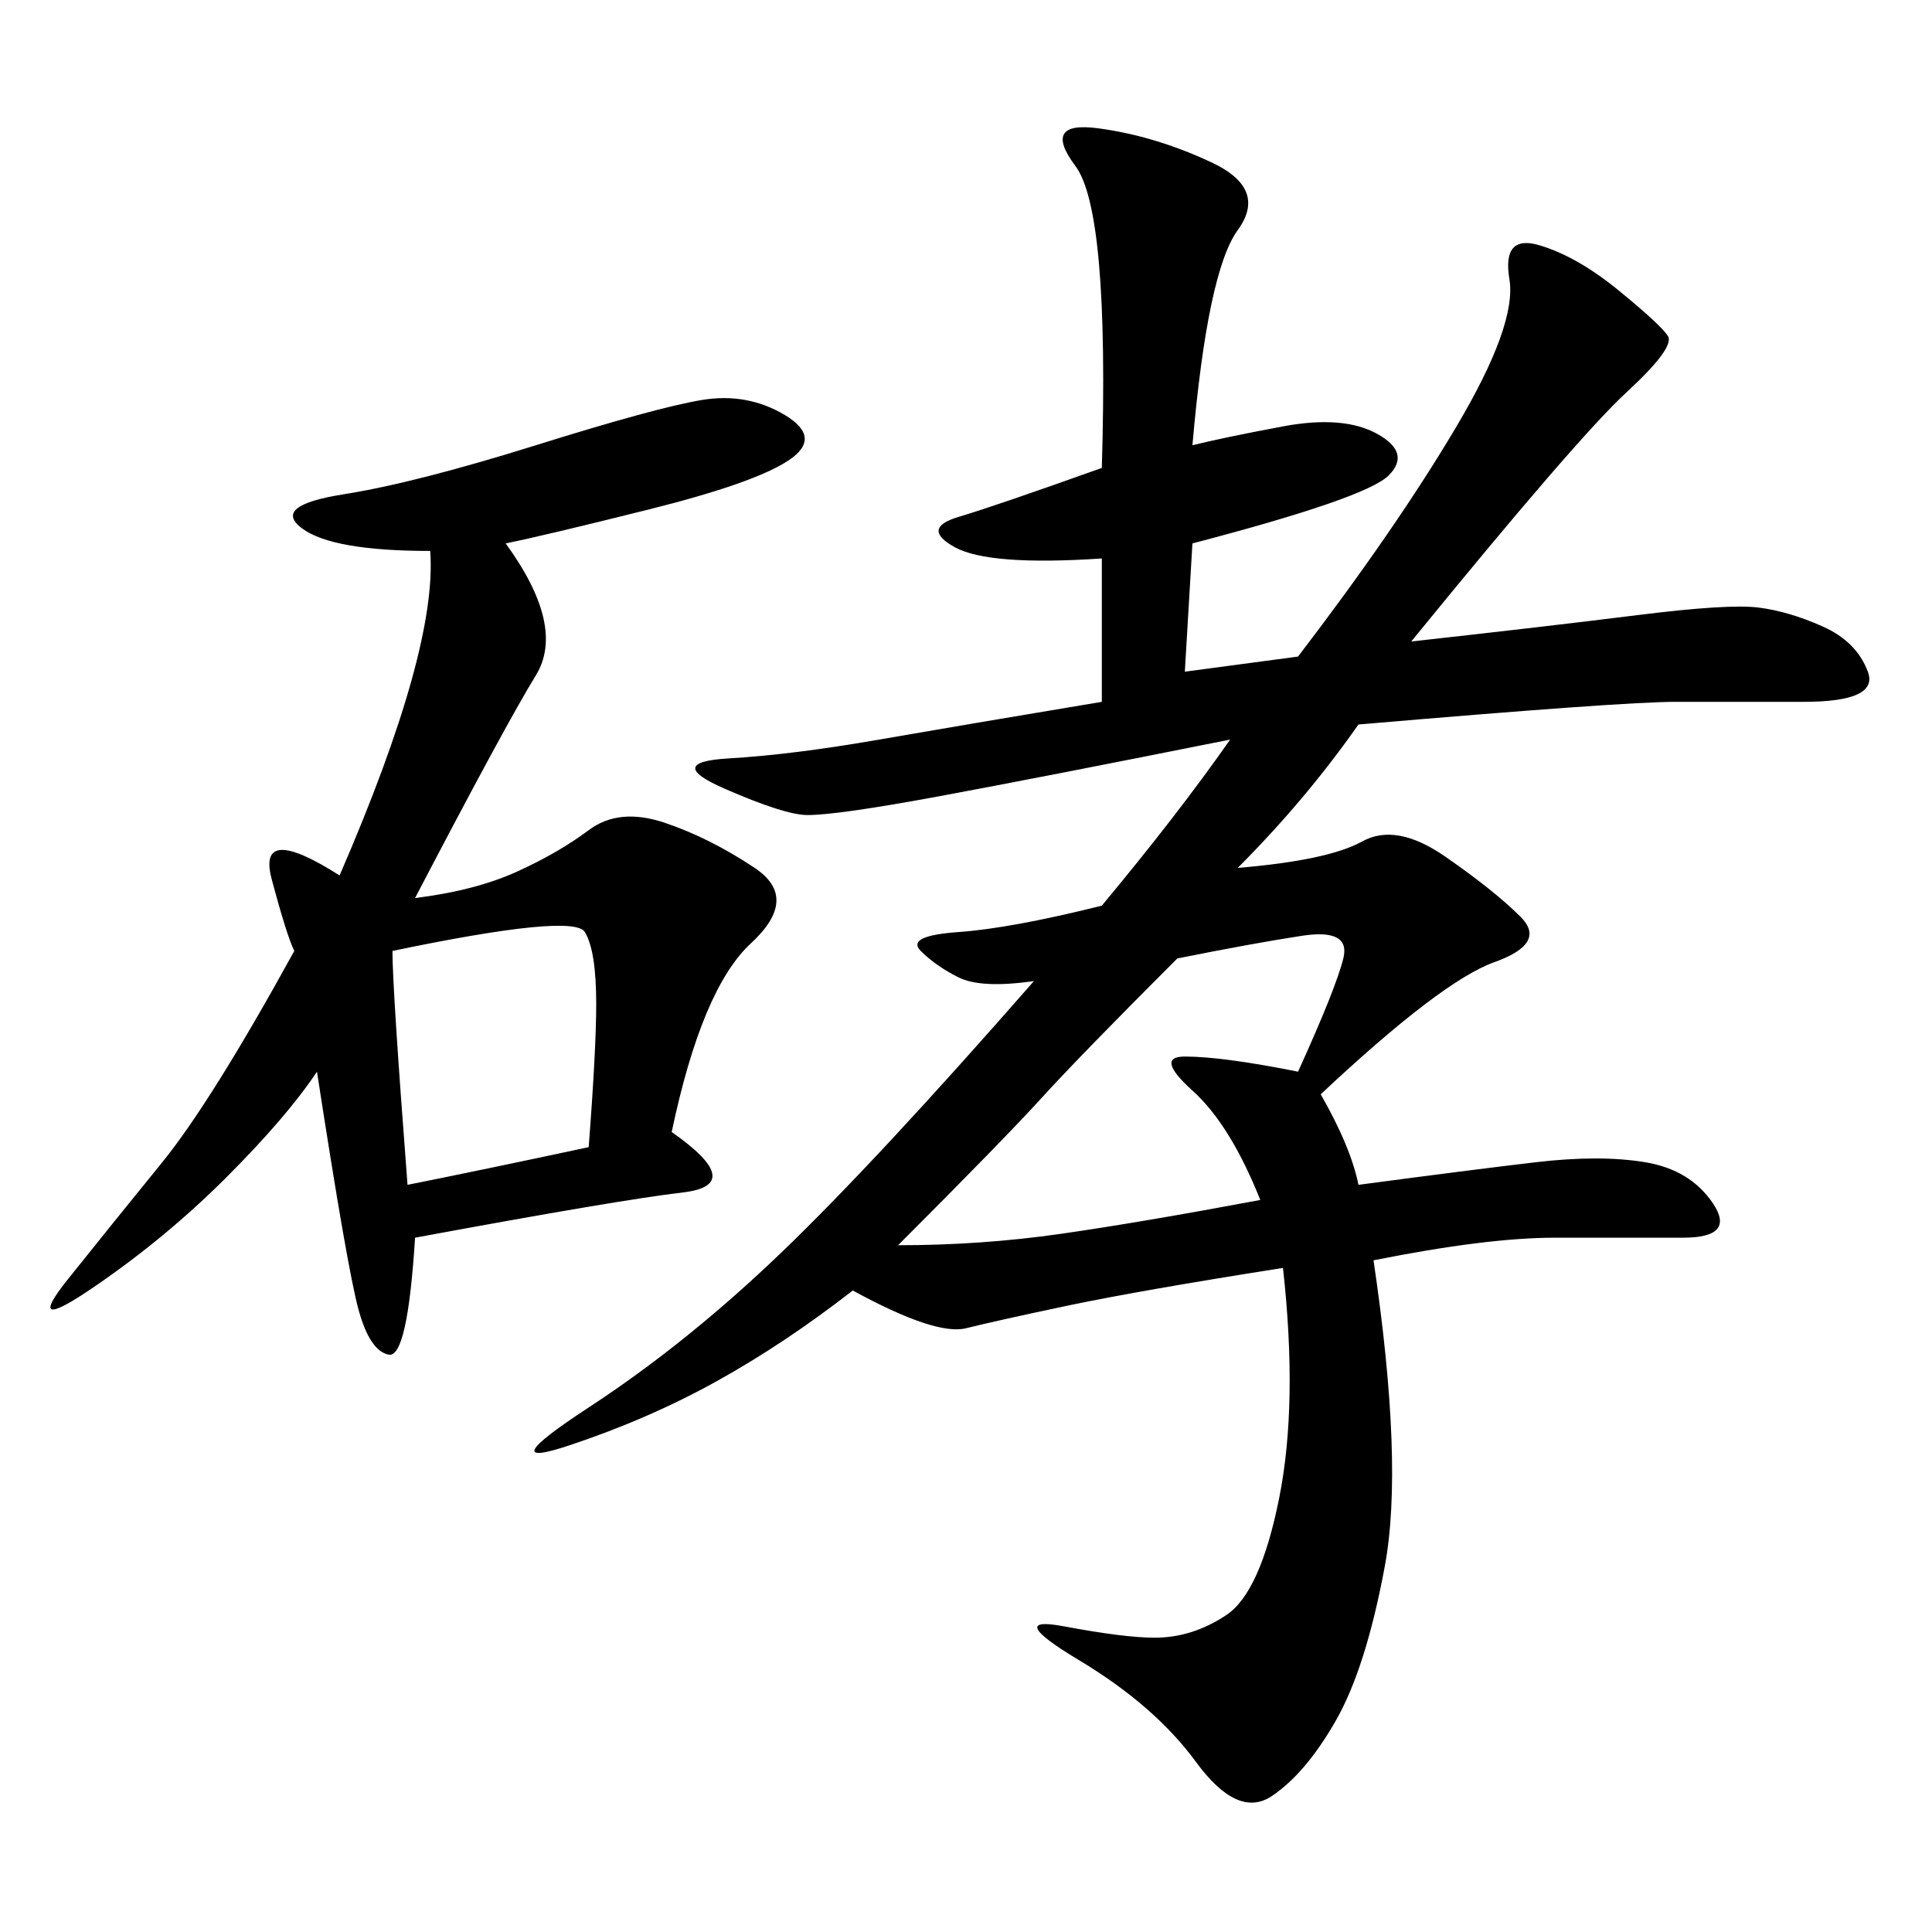 <svg xmlns="http://www.w3.org/2000/svg" xmlns:xlink="http://www.w3.org/1999/xlink" width="300" height="300"><path d="M185.16 69.14Q189.84 67.97 199.22 66.21Q208.59 64.45 213.87 67.38Q219.14 70.31 215.63 73.83Q212.11 77.34 185.16 84.38L185.16 84.38L183.98 104.30L201.56 101.95Q216.80 82.03 226.17 66.21Q235.55 50.39 234.38 43.36Q233.20 36.33 239.06 38.09Q244.92 39.84 251.37 45.12Q257.81 50.39 258.98 52.15Q260.16 53.91 252.54 60.94Q244.92 67.97 219.14 99.61L219.14 99.61Q240.23 97.27 254.30 95.51Q268.36 93.75 273.05 94.34Q277.73 94.92 283.01 97.27Q288.28 99.61 290.04 104.30Q291.80 108.98 280.08 108.98L280.08 108.98L260.16 108.98Q251.95 108.98 210.94 112.50L210.94 112.50Q202.73 124.22 192.19 134.77L192.19 134.77Q206.25 133.59 211.52 130.66Q216.80 127.73 224.41 133.01Q232.03 138.28 236.13 142.38Q240.23 146.48 232.03 149.41Q223.83 152.34 205.08 169.92L205.08 169.92Q209.77 178.13 210.94 183.98L210.94 183.98Q228.52 181.64 238.48 180.47Q248.44 179.30 255.47 180.47Q262.50 181.64 266.02 186.91Q269.53 192.19 261.33 192.19L261.33 192.19L241.41 192.19Q230.86 192.19 213.28 195.70L213.28 195.70Q217.97 227.34 215.04 243.16Q212.11 258.98 207.42 267.19Q202.73 275.39 197.46 278.91Q192.19 282.42 185.74 273.63Q179.30 264.84 167.58 257.81Q155.86 250.78 165.23 252.54Q174.61 254.30 179.30 254.30L179.30 254.30Q185.16 254.30 190.43 250.78Q195.70 247.27 198.63 232.62Q201.56 217.97 199.22 196.88L199.22 196.88Q176.95 200.39 165.82 202.73Q154.69 205.08 150 206.25Q145.31 207.42 132.42 200.39L132.42 200.39Q121.88 208.59 111.33 214.45Q100.78 220.31 88.48 224.41Q76.17 228.52 91.41 218.55Q106.64 208.59 121.29 194.53Q135.94 180.47 160.55 152.34L160.55 152.34Q152.34 153.52 148.83 151.76Q145.31 150 142.97 147.66Q140.63 145.31 148.83 144.73Q157.03 144.14 171.09 140.63L171.09 140.63Q182.81 126.56 191.02 114.84L191.02 114.84Q161.72 120.70 145.90 123.63Q130.08 126.56 125.39 126.56L125.39 126.56Q121.88 126.56 112.50 122.46Q103.13 118.36 113.09 117.77Q123.05 117.19 136.52 114.84Q150 112.50 171.09 108.98L171.09 108.98L171.09 86.72Q153.52 87.89 148.24 84.96Q142.97 82.03 148.83 80.27Q154.69 78.52 171.09 72.66L171.09 72.66Q172.27 32.81 166.99 25.78Q161.72 18.75 170.51 19.92Q179.30 21.09 188.09 25.20Q196.88 29.30 192.19 35.74Q187.50 42.19 185.16 69.14L185.16 69.14ZM78.52 84.38Q87.89 97.27 83.20 104.88Q78.52 112.50 64.45 139.45L64.45 139.45Q73.83 138.28 80.27 135.35Q86.72 132.42 91.41 128.91Q96.09 125.39 103.13 127.73Q110.16 130.08 117.19 134.77Q124.22 139.45 116.60 146.48Q108.98 153.52 104.30 175.78L104.30 175.78Q116.02 183.98 106.05 185.16Q96.09 186.33 64.45 192.19L64.45 192.19Q63.28 210.94 60.35 210.35Q57.42 209.77 55.66 203.32Q53.91 196.88 49.22 166.41L49.22 166.41Q44.53 173.44 35.16 182.81Q25.78 192.19 14.65 199.80Q3.52 207.42 10.55 198.63Q17.58 189.84 25.20 180.47Q32.81 171.09 45.70 147.66L45.70 147.66Q44.53 145.31 42.19 136.52Q39.84 127.73 52.73 135.94L52.73 135.94Q67.97 100.78 66.80 85.55L66.80 85.55Q51.56 85.55 46.88 82.03Q42.19 78.52 53.32 76.76Q64.45 75 83.20 69.14Q101.95 63.28 108.98 62.11Q116.02 60.94 121.88 64.45Q127.73 67.97 122.46 71.48Q117.19 75 100.78 79.10Q84.38 83.20 78.52 84.38L78.52 84.38ZM182.81 148.83Q167.58 164.06 161.72 170.51Q155.86 176.95 139.45 193.36L139.45 193.36Q152.34 193.36 164.65 191.60Q176.95 189.84 195.70 186.33L195.70 186.33Q191.02 174.61 185.16 169.34Q179.30 164.06 183.98 164.06L183.98 164.06Q189.84 164.06 201.56 166.41L201.56 166.41Q207.42 153.52 208.59 148.83Q209.77 144.14 202.15 145.31Q194.53 146.48 182.81 148.83L182.81 148.83ZM60.94 147.66Q60.94 153.52 63.28 183.98L63.28 183.98Q75 181.64 91.41 178.13L91.41 178.13Q92.58 162.89 92.58 155.86L92.58 155.86Q92.58 147.66 90.82 144.73Q89.06 141.80 60.94 147.66L60.94 147.66Z"/></svg>